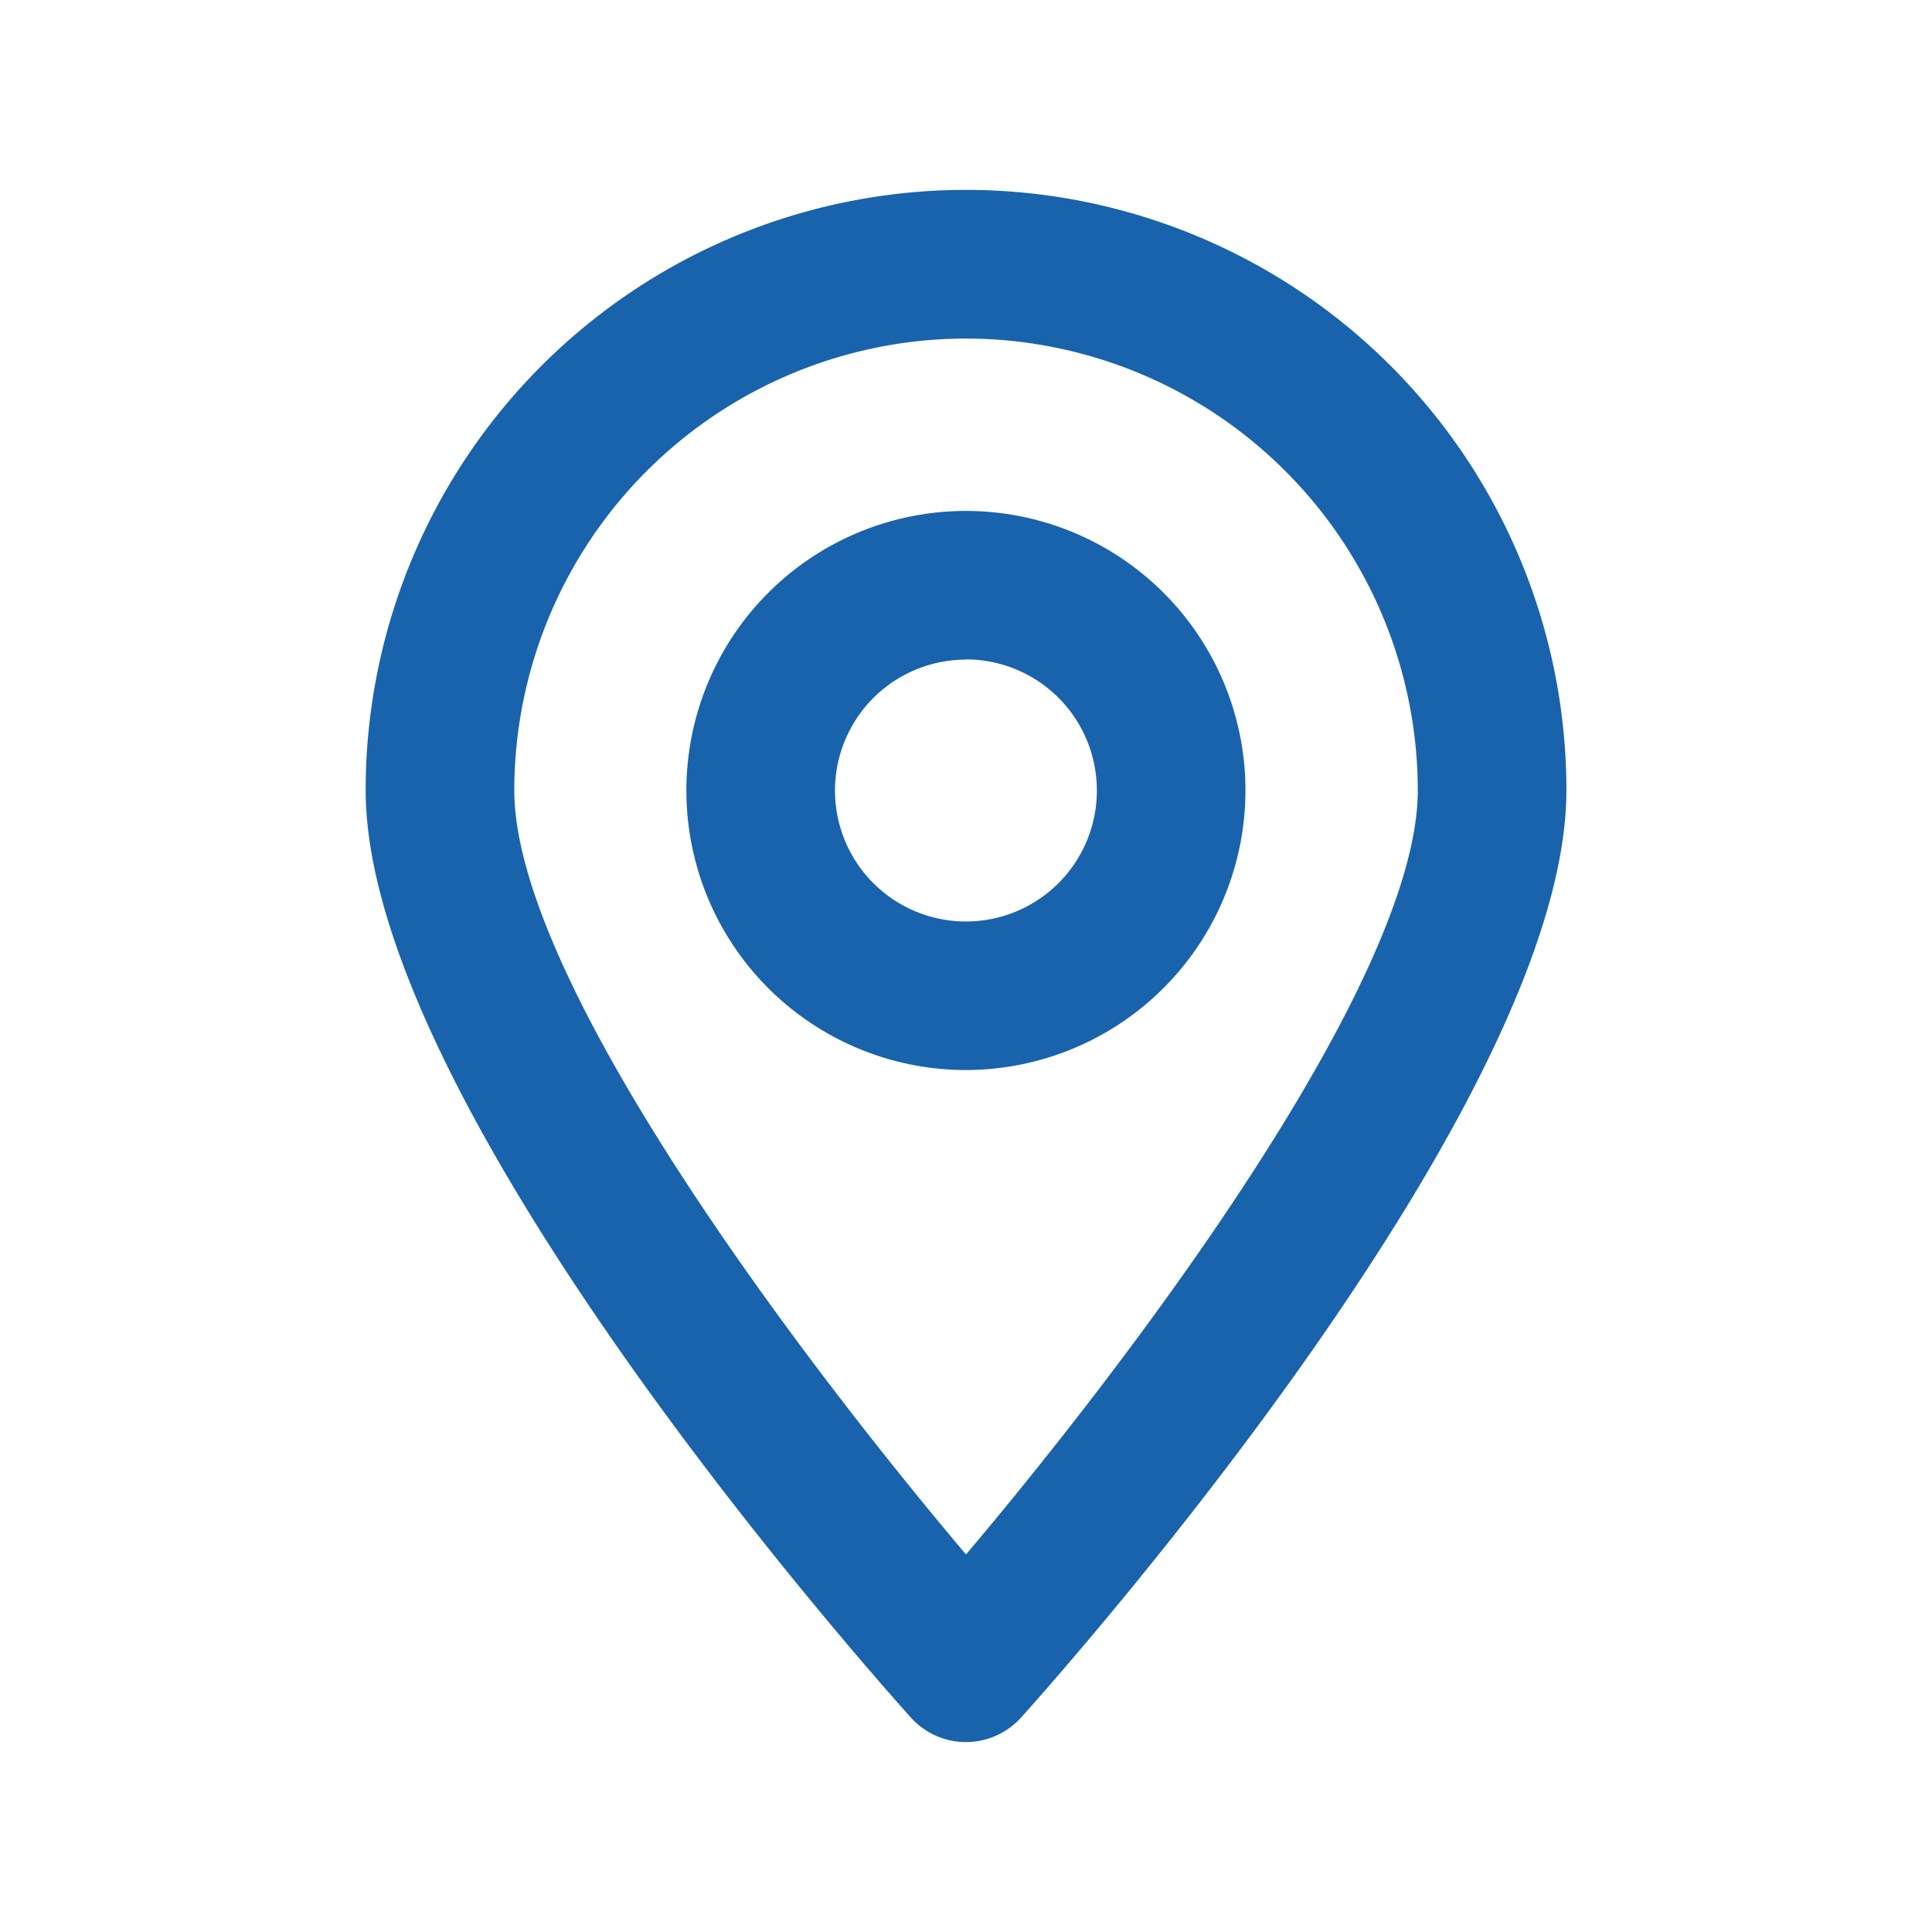 <svg id="Group_3088" data-name="Group 3088" xmlns="http://www.w3.org/2000/svg" width="26" height="26" viewBox="0 0 26 26">
  <g id="Group_3080" data-name="Group 3080">
    <g id="Group_3077" data-name="Group 3077">
      <rect id="Rectangle_1470" data-name="Rectangle 1470" width="26" height="26" fill="none"/>
    </g>
    <g id="Group_3079" data-name="Group 3079">
      <g id="Group_3078" data-name="Group 3078">
        <rect id="Rectangle_1471" data-name="Rectangle 1471" width="26" height="26" fill="none"/>
      </g>
    </g>
  </g>
  <g id="Group_3084" data-name="Group 3084">
    <g id="Group_3081" data-name="Group 3081">
      <rect id="Rectangle_1472" data-name="Rectangle 1472" width="26" height="26" fill="none"/>
    </g>
    <g id="Group_3083" data-name="Group 3083">
      <g id="Group_3082" data-name="Group 3082">
        <rect id="Rectangle_1473" data-name="Rectangle 1473" width="26" height="26" fill="none"/>
      </g>
    </g>
  </g>
  <g id="Group_3087" data-name="Group 3087">
    <g id="Group_3085" data-name="Group 3085">
      <path id="Path_1988" data-name="Path 1988" d="M13,23.444h0a1,1,0,0,1-.745-.333c-.75-.837-7.334-8.3-7.334-12.476a8.079,8.079,0,0,1,16.159,0c0,4.173-6.585,11.639-7.336,12.476A1,1,0,0,1,13,23.444ZM13,4.556a6.086,6.086,0,0,0-6.079,6.079C6.921,13.2,10.8,18.318,13,20.919c2.2-2.6,6.08-7.718,6.08-10.284A6.087,6.087,0,0,0,13,4.556Z" fill="#1963ac"/>
    </g>
    <g id="Group_3086" data-name="Group 3086">
      <path id="Path_1989" data-name="Path 1989" d="M13,14.4a3.762,3.762,0,1,1,3.761-3.762A3.766,3.766,0,0,1,13,14.4Zm0-5.523a1.762,1.762,0,1,0,1.761,1.761A1.763,1.763,0,0,0,13,8.874Z" fill="#1963ac"/>
    </g>
  </g>
</svg>
